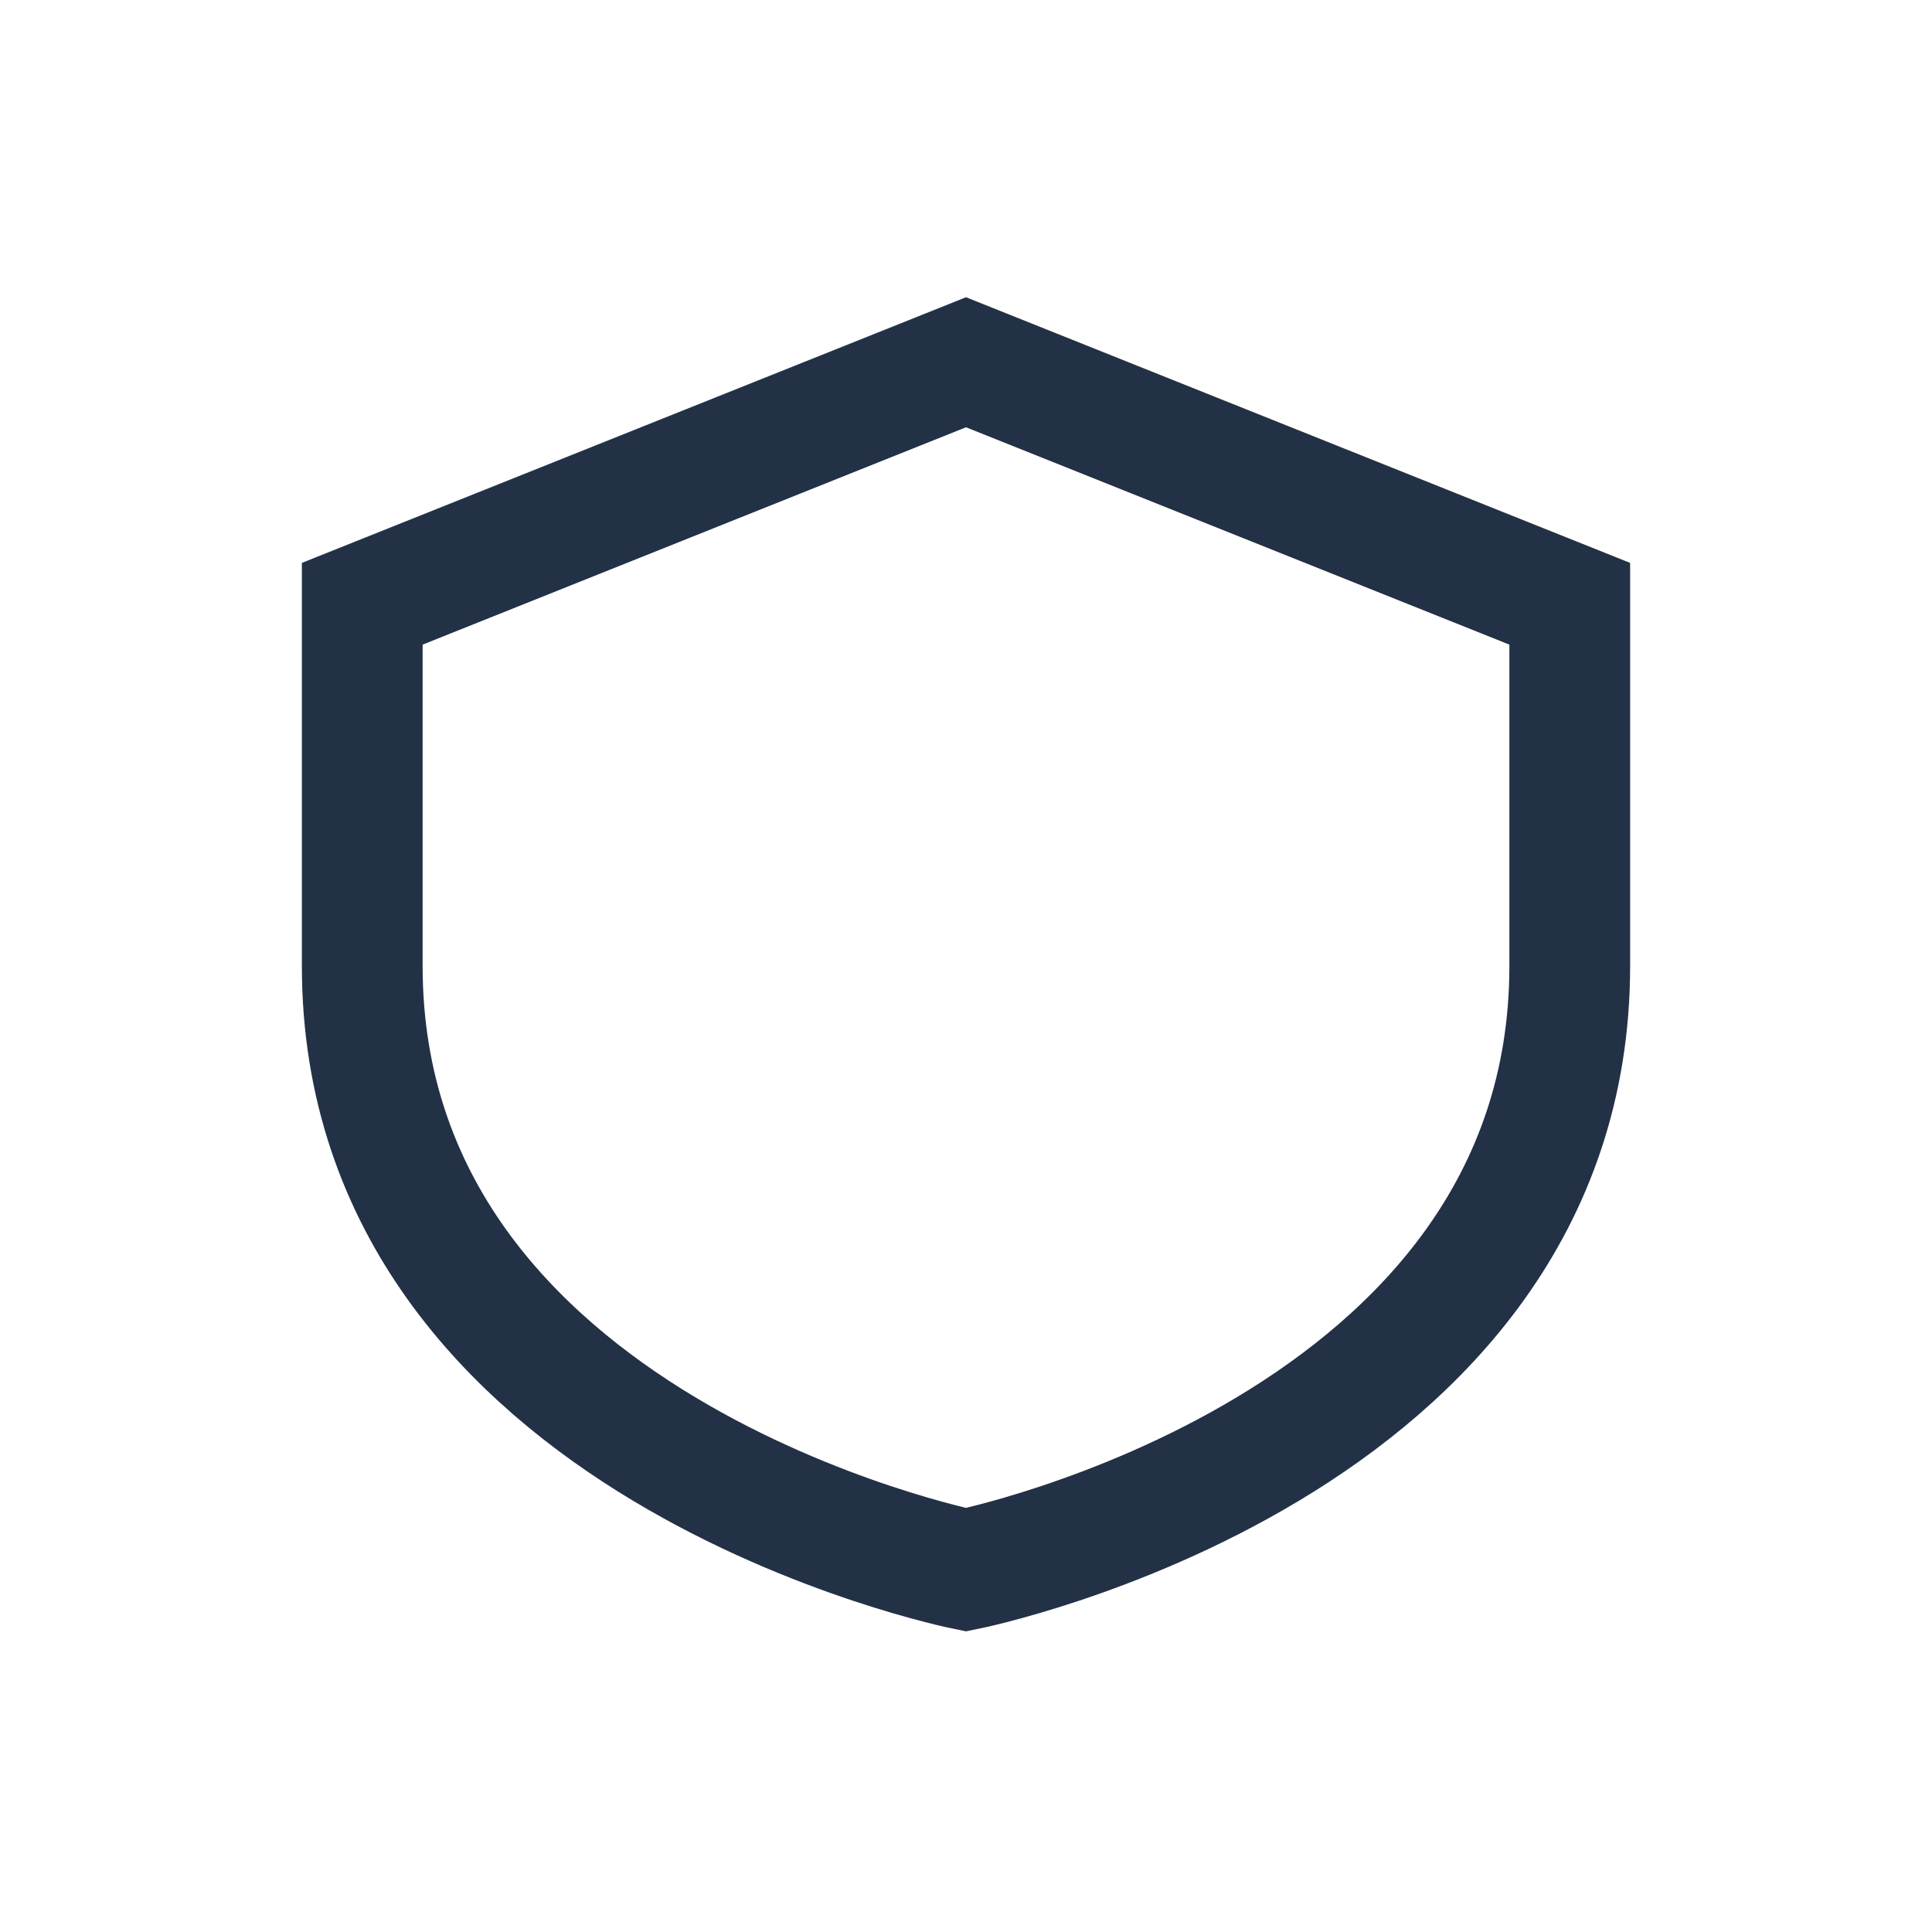 <?xml version="1.0" encoding="UTF-8"?>
<svg xmlns="http://www.w3.org/2000/svg" width="32" height="32" viewBox="0 0 32 32"><path d="M16 6l10 4v6c0 8-10 10-10 10S6 24 6 16V10l10-4z" fill="none" stroke="#223146" stroke-width="2"/></svg>